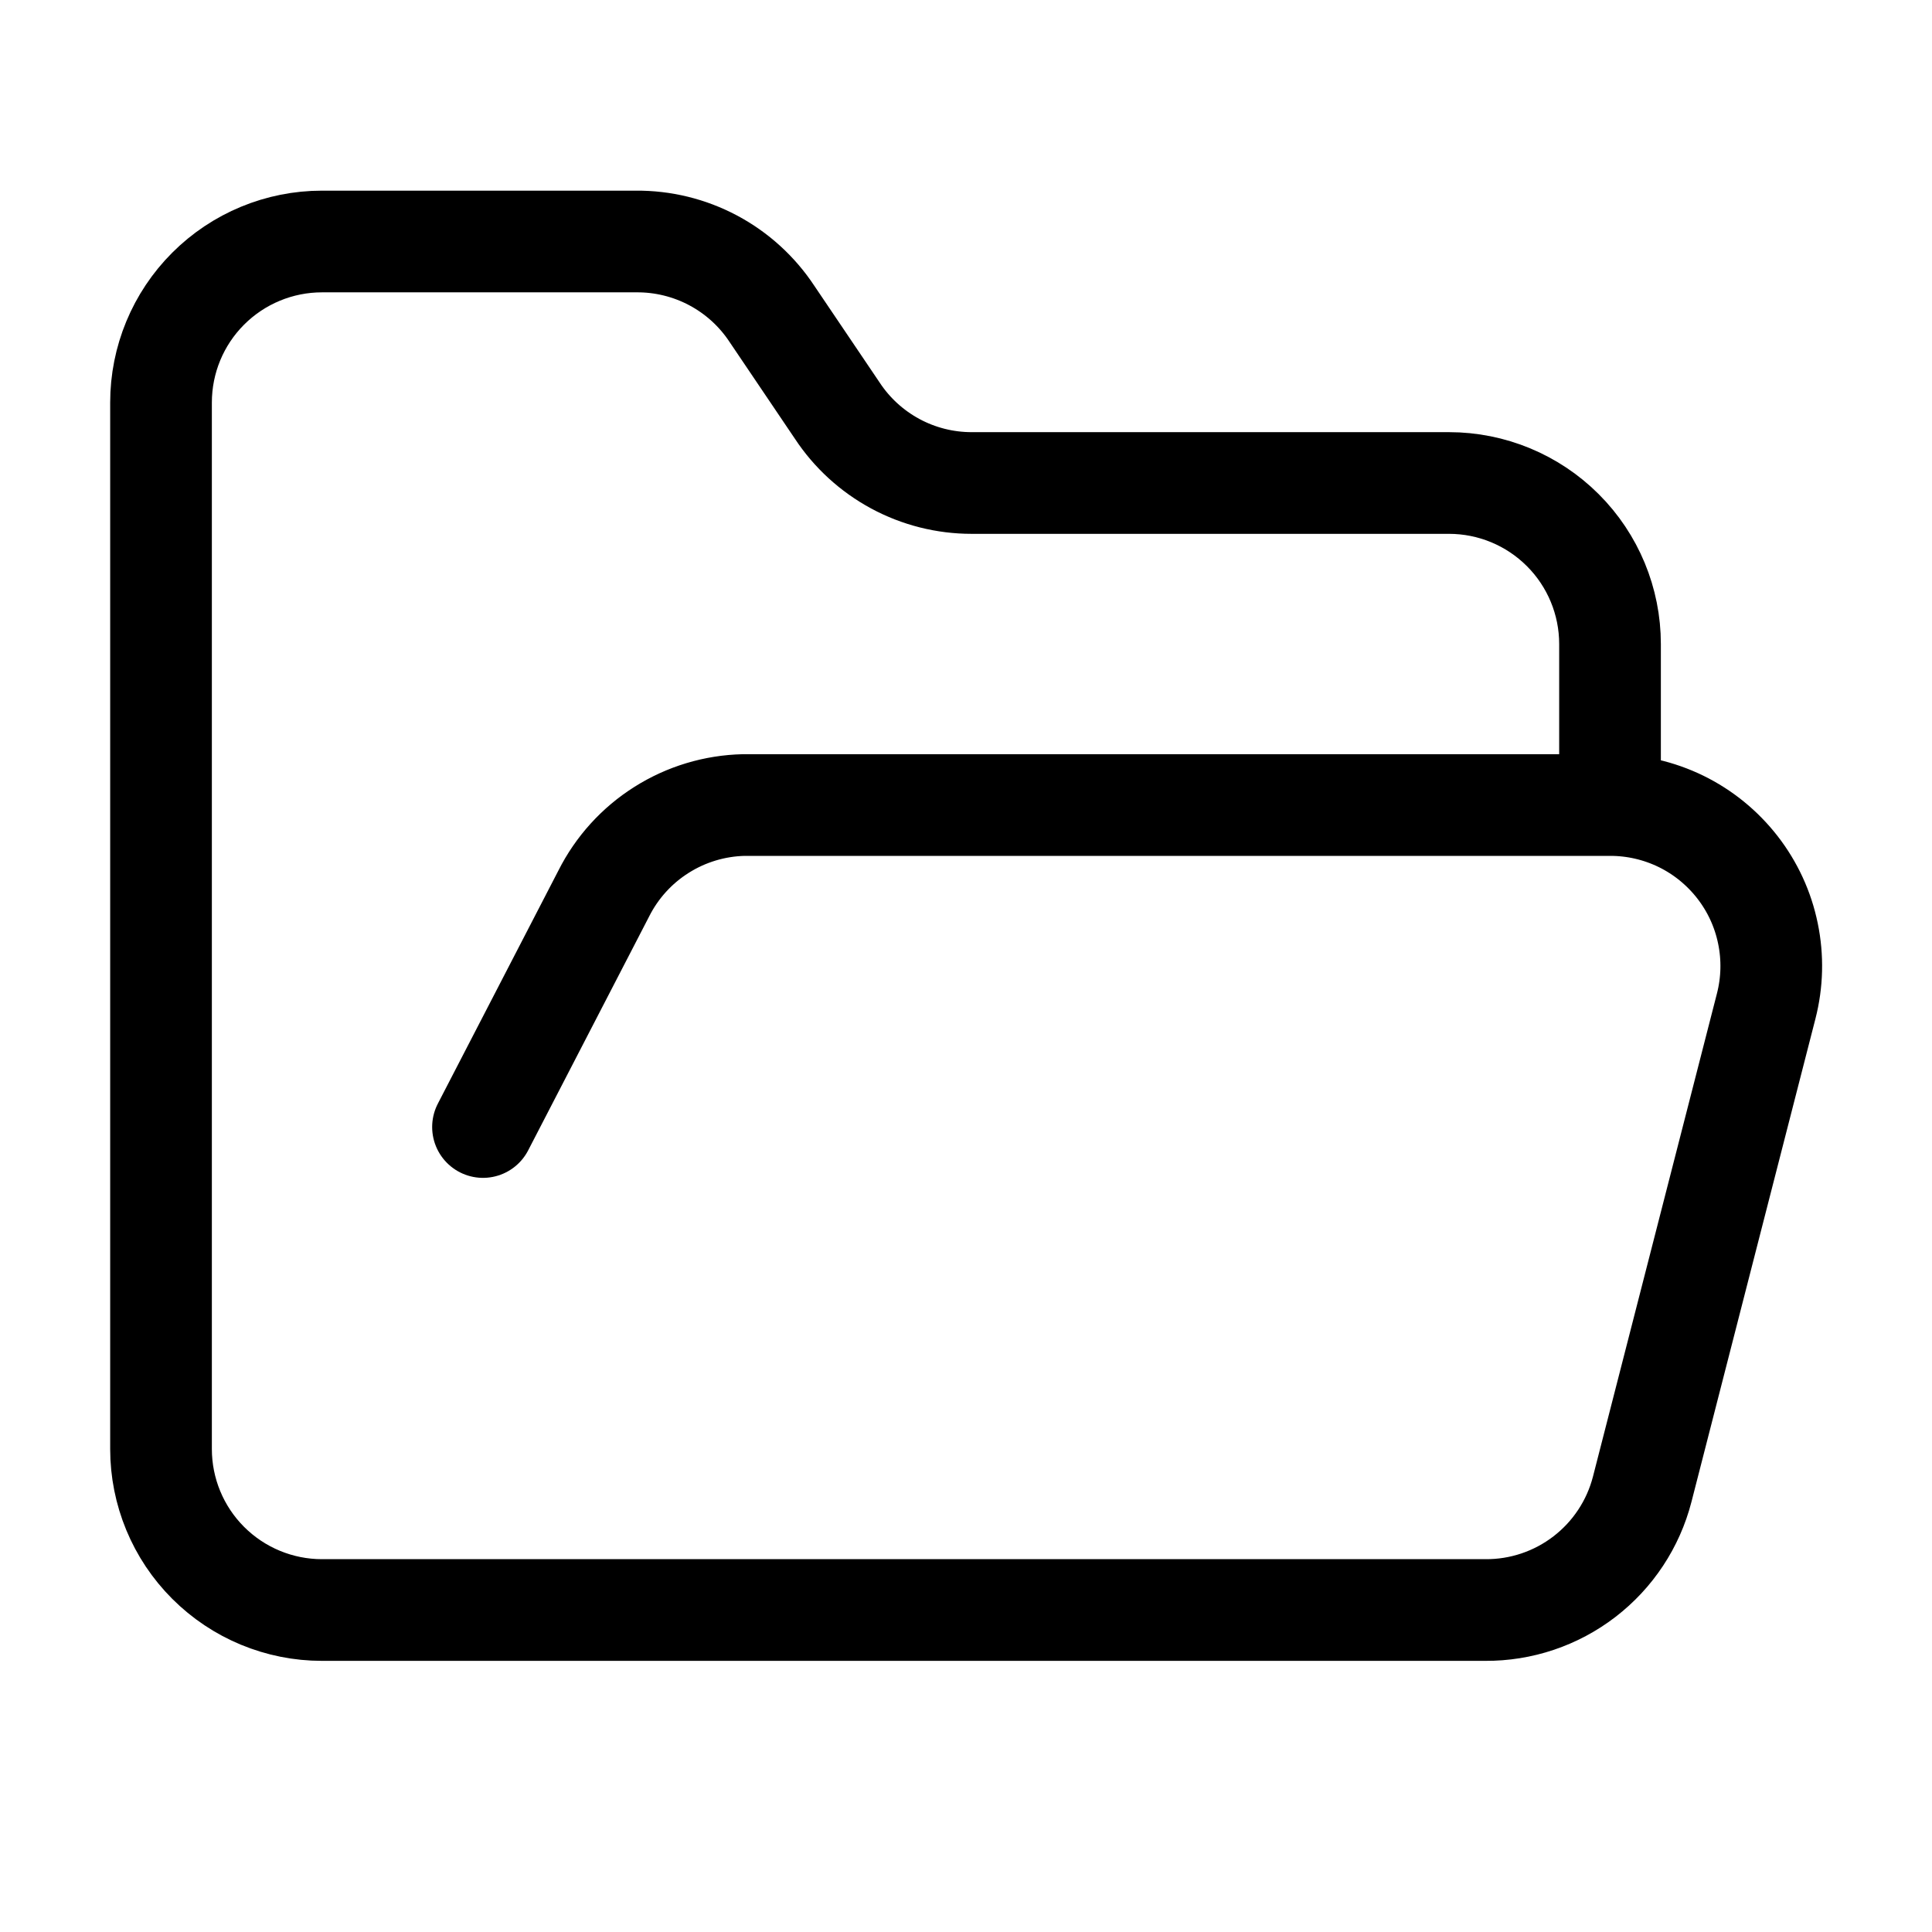 <?xml version="1.0" encoding="UTF-8"?> <svg xmlns="http://www.w3.org/2000/svg" width="38" height="38" viewBox="0 0 38 38" fill="none"><path d="M9.5 22.167L11.875 17.575C12.133 17.062 12.526 16.629 13.011 16.323C13.496 16.016 14.056 15.847 14.63 15.834H31.667M31.667 15.834C32.15 15.833 32.628 15.943 33.063 16.155C33.497 16.367 33.877 16.677 34.174 17.059C34.471 17.441 34.676 17.886 34.773 18.36C34.871 18.834 34.859 19.323 34.738 19.792L32.3 29.292C32.124 29.975 31.724 30.58 31.165 31.01C30.605 31.441 29.918 31.672 29.212 31.667H6.333C5.493 31.667 4.688 31.333 4.094 30.739C3.5 30.145 3.167 29.34 3.167 28.5V7.917C3.167 7.077 3.5 6.272 4.094 5.678C4.688 5.084 5.493 4.75 6.333 4.75H12.508C13.038 4.745 13.56 4.873 14.028 5.122C14.495 5.371 14.893 5.733 15.184 6.175L16.467 8.075C16.755 8.513 17.148 8.872 17.609 9.121C18.07 9.37 18.587 9.5 19.111 9.5H28.5C29.34 9.5 30.145 9.834 30.739 10.428C31.333 11.021 31.667 11.827 31.667 12.667V15.834Z" stroke="black" stroke-width="2" stroke-linecap="round" stroke-linejoin="round"></path></svg> 